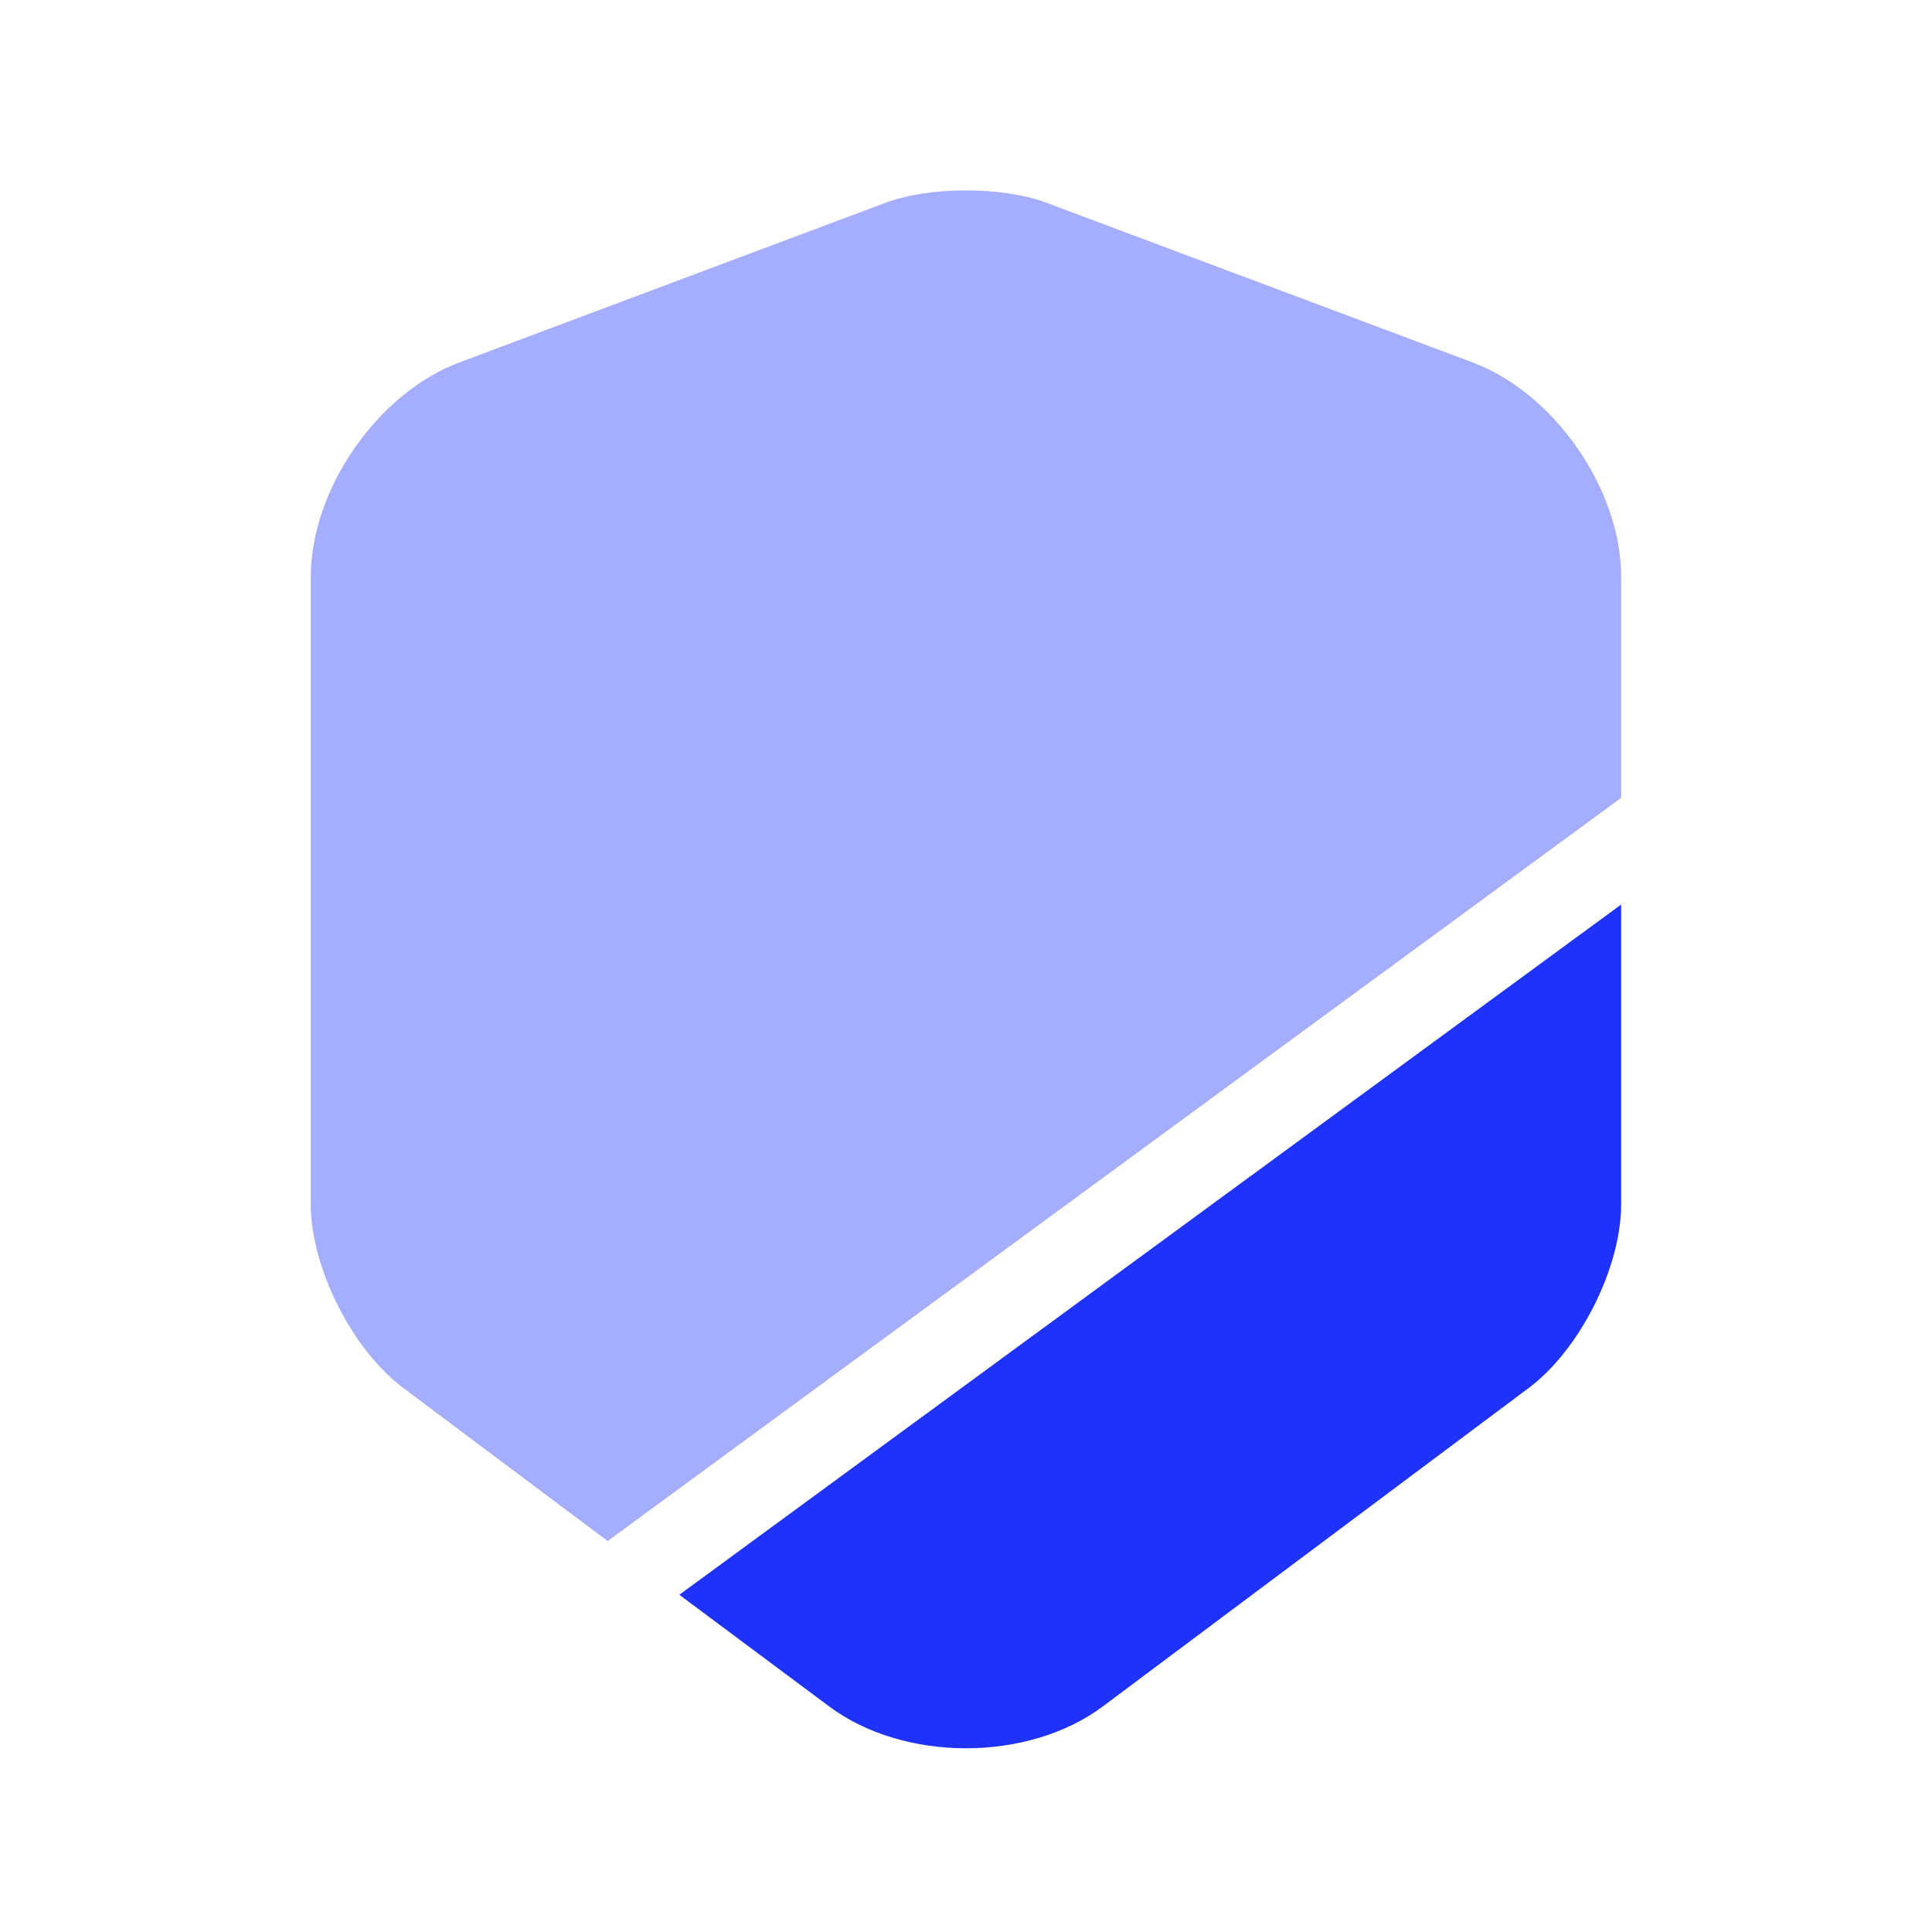 <svg width="31" height="31" viewBox="0 0 31 31" fill="none" xmlns="http://www.w3.org/2000/svg">
<path opacity="0.4" d="M26.012 9.252V12.802L9.75 24.727L6.462 22.264C5.65 21.652 4.987 20.339 4.987 19.327V9.252C4.987 7.852 6.062 6.302 7.375 5.814L14.213 3.252C14.925 2.989 16.075 2.989 16.788 3.252L23.625 5.814C24.938 6.302 26.012 7.852 26.012 9.252Z" fill="#1E32FA"/>
<path d="M26.012 14.514V19.327C26.012 20.339 25.35 21.652 24.538 22.264L17.7 27.377C17.1 27.827 16.3 28.052 15.5 28.052C14.7 28.052 13.9 27.827 13.3 27.377L10.9 25.589L26.012 14.514Z" fill="#1E32FA"/>
</svg>

